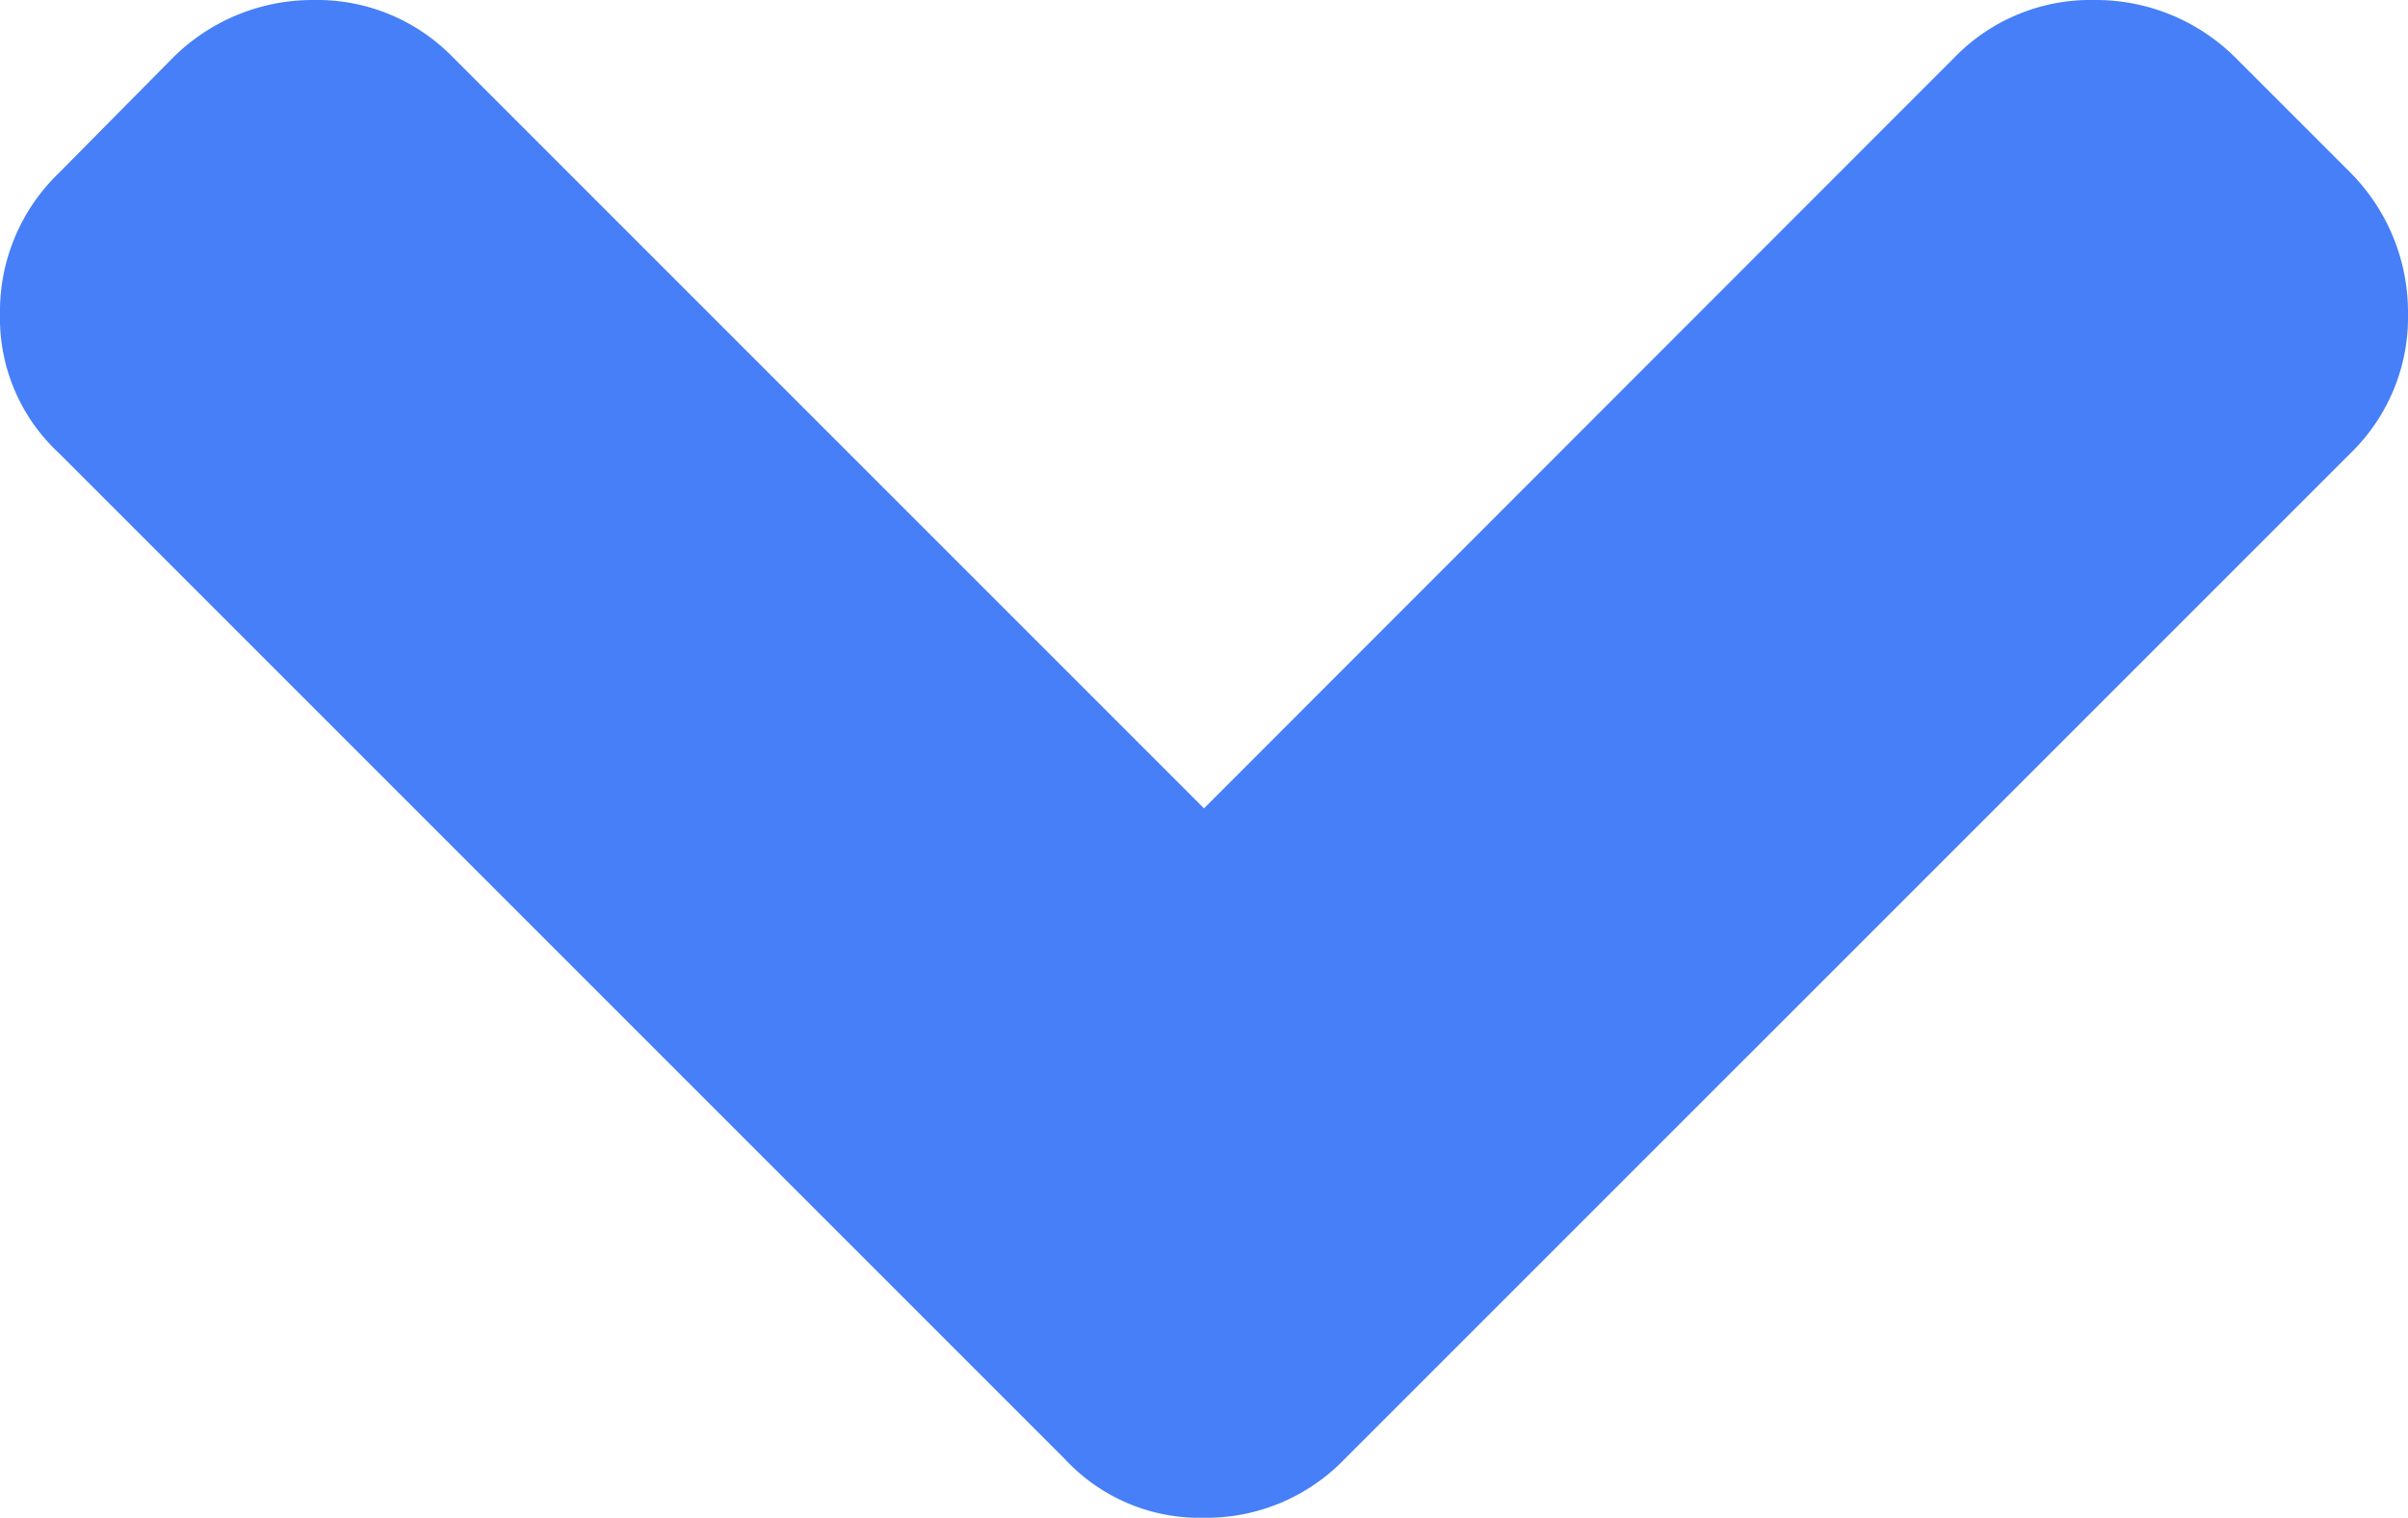 <svg xmlns="http://www.w3.org/2000/svg" width="23" height="14.497" viewBox="0 0 23 14.497">
  <g id="chevron-arrow-down" transform="translate(0 -82.226)">
    <path id="Path_43" data-name="Path 43" d="M22.454,83.879l-1.107-1.107A1.89,1.89,0,0,0,20,82.226a1.809,1.809,0,0,0-1.329.546L11.5,89.947,4.325,82.772A1.809,1.809,0,0,0,3,82.226a1.891,1.891,0,0,0-1.343.546L.561,83.88A1.832,1.832,0,0,0,0,85.223a1.755,1.755,0,0,0,.561,1.329l9.61,9.61a1.755,1.755,0,0,0,1.329.561,1.832,1.832,0,0,0,1.343-.561l9.611-9.61A1.809,1.809,0,0,0,23,85.223,1.891,1.891,0,0,0,22.454,83.879Z" transform="translate(0)" fill="#467ff7"/>
  </g>
</svg>
